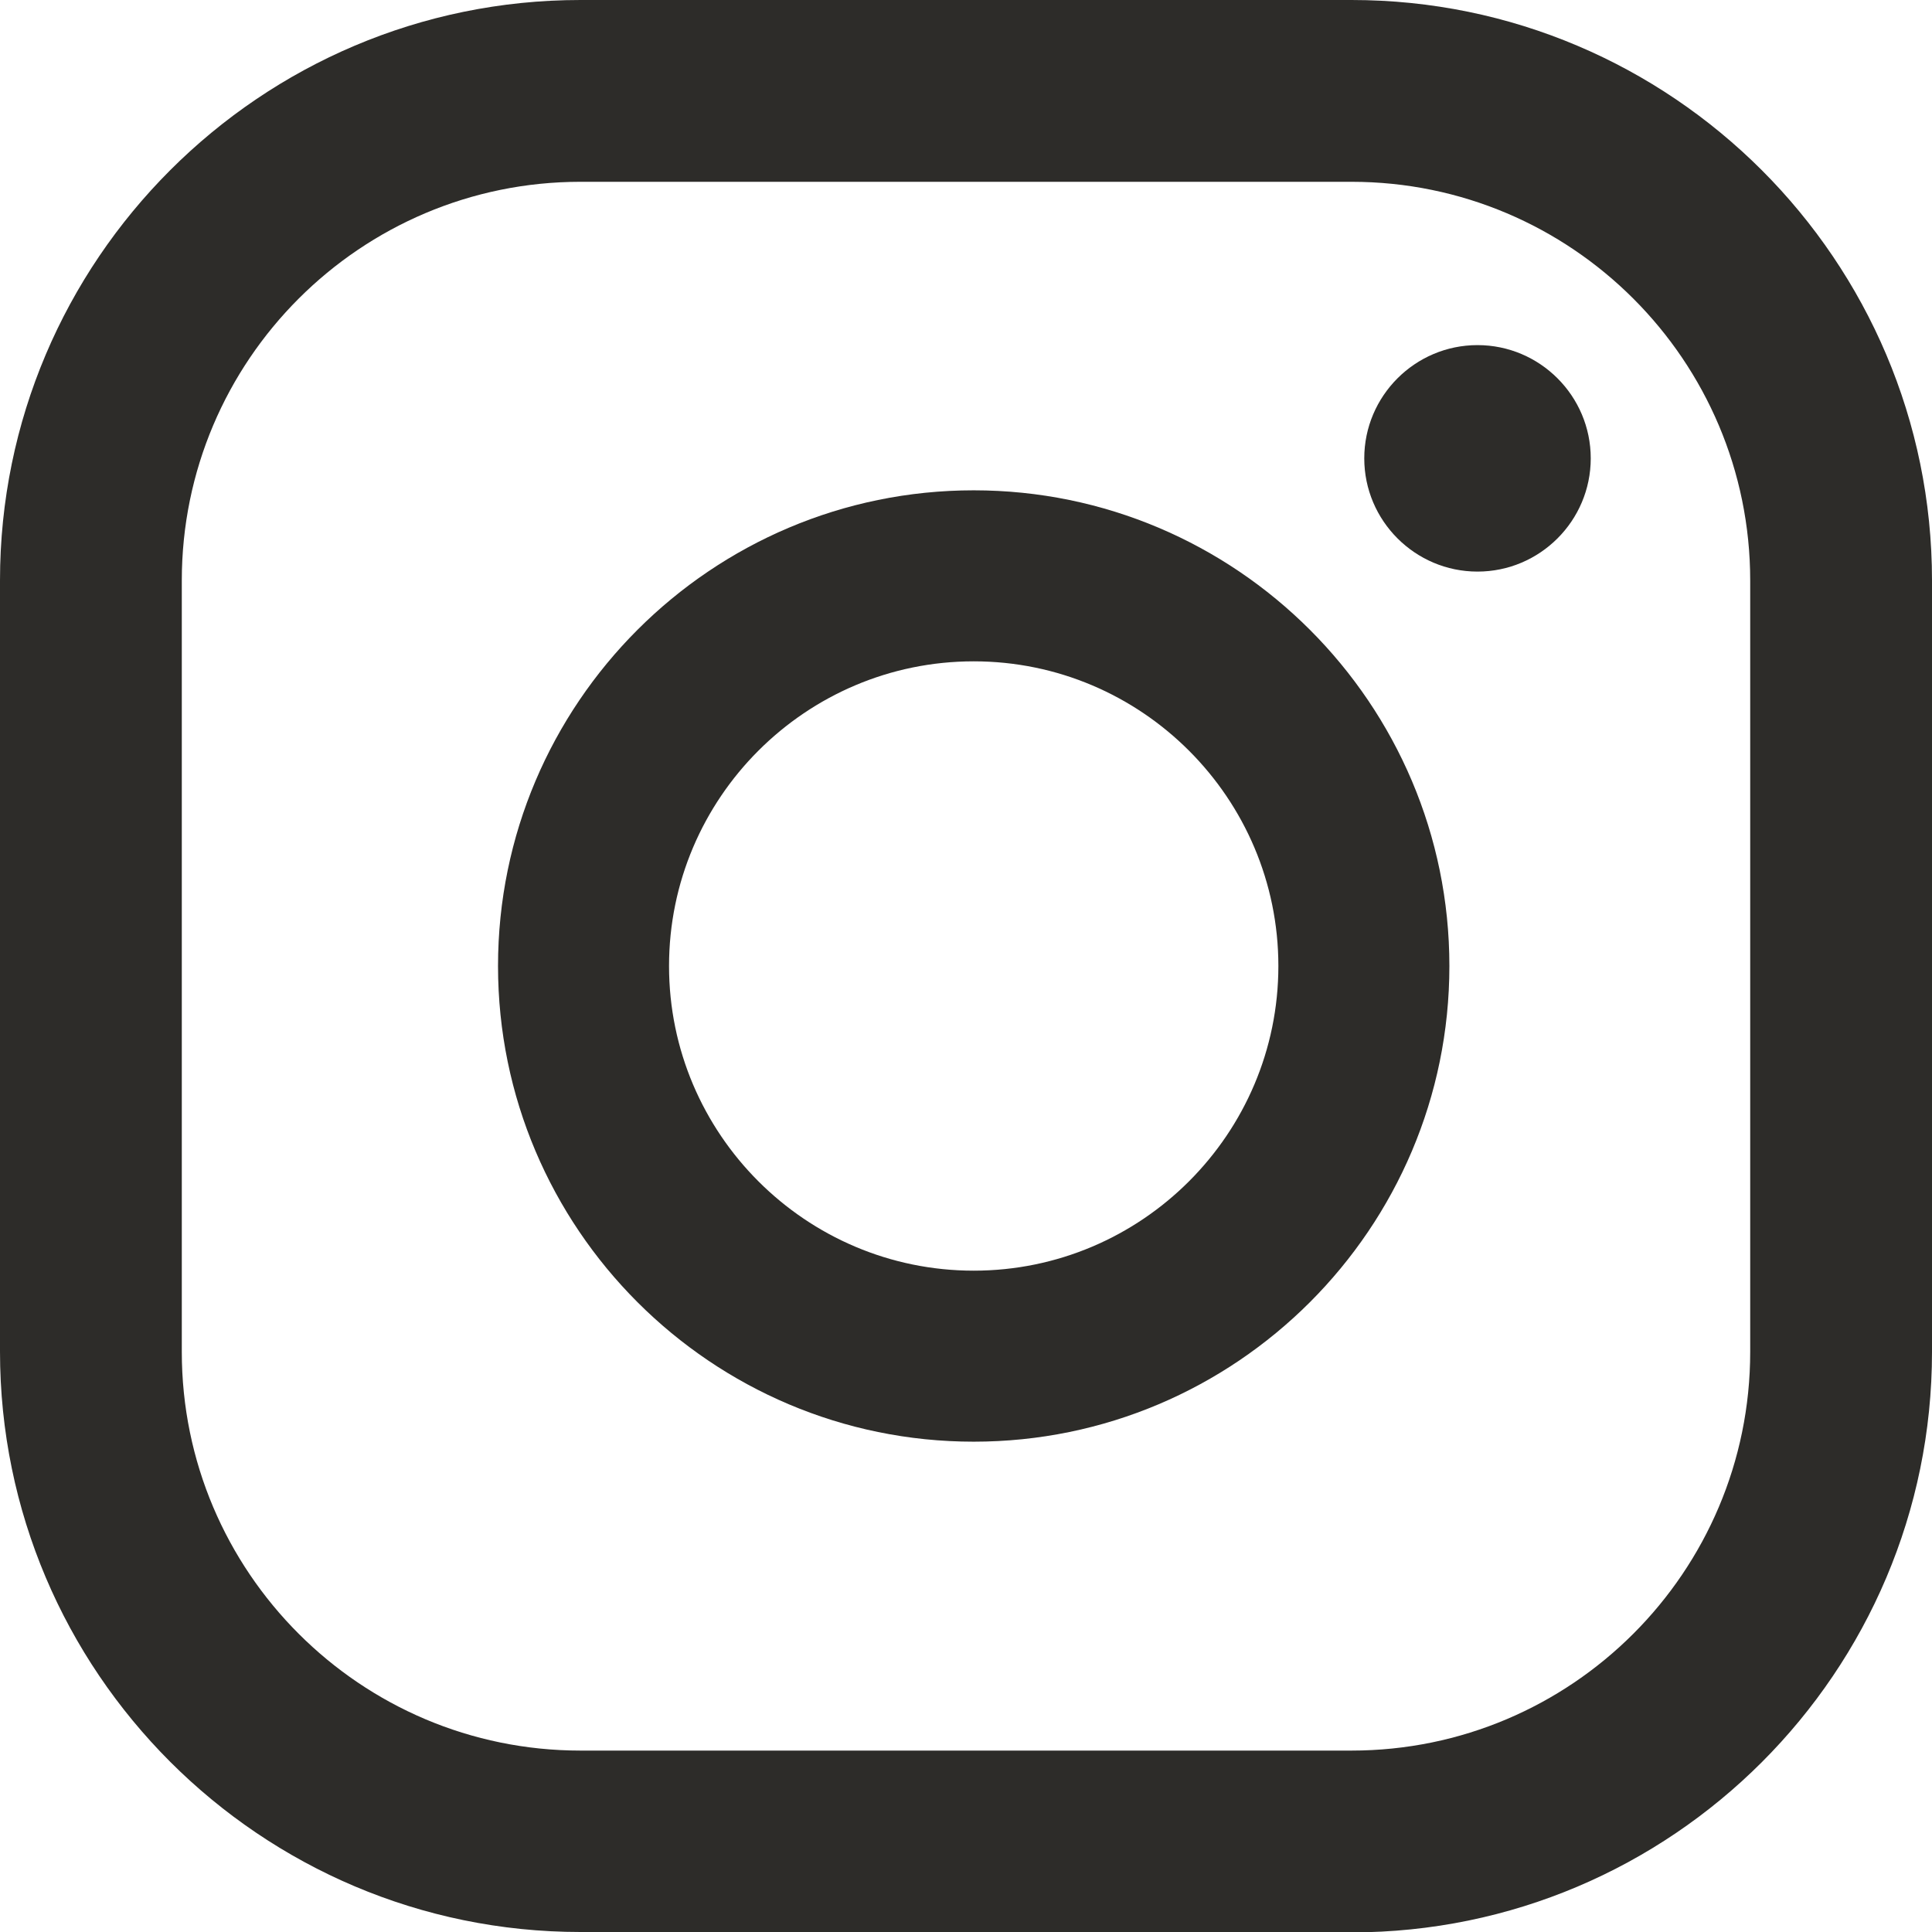 <?xml version="1.0" encoding="UTF-8"?>
<svg id="Capa_2" data-name="Capa 2" xmlns="http://www.w3.org/2000/svg" viewBox="0 0 50.16 50.16">
  <defs>
    <style>
      .cls-1 {
        fill: #2d2c29;
        stroke-width: 0px;
      }
    </style>
  </defs>
  <g id="Capa_1-2" data-name="Capa 1">
    <g>
      <path class="cls-1" d="m38.36,8.96c-1.62,0-2.94,1.32-2.94,2.94s1.32,2.94,2.94,2.94,2.94-1.32,2.94-2.94-1.32-2.94-2.94-2.94Z"/>
      <path class="cls-1" d="m25.28,12.73c-6.81,0-12.35,5.54-12.35,12.35s5.54,12.35,12.35,12.35,12.35-5.54,12.35-12.35-5.54-12.35-12.35-12.35Zm0,20.26c-4.36,0-7.91-3.55-7.91-7.91s3.55-7.91,7.91-7.91,7.91,3.55,7.91,7.91-3.55,7.91-7.91,7.91Z"/>
      <path class="cls-1" d="m35.09,50.16H15.07c-8.31,0-15.07-6.76-15.07-15.07V15.07C0,6.76,6.76,0,15.07,0h20.02c8.31,0,15.07,6.76,15.07,15.07v20.03c0,8.31-6.76,15.07-15.07,15.07ZM15.07,4.72c-5.71,0-10.35,4.64-10.35,10.35v20.03c0,5.71,4.64,10.35,10.35,10.35h20.02c5.71,0,10.35-4.64,10.35-10.35V15.07c0-5.71-4.64-10.35-10.35-10.35H15.07Z"/>
    </g>
  </g>
</svg>